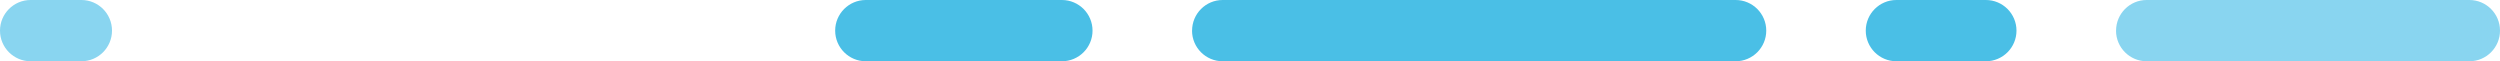 <svg xmlns="http://www.w3.org/2000/svg" id="Layer_2" data-name="Layer 2" viewBox="0 0 652.2 15.98"><defs><style>      .cls-1 {        fill: #4abfe6;      }      .cls-1, .cls-2 {        fill-rule: evenodd;        stroke-width: 0px;      }      .cls-2 {        fill: #89d5f0;      }    </style></defs><g id="Layer_1-2" data-name="Layer 1"><path class="cls-2" d="M552.04,7.99C552.04,3.58,555.61,0,560.02,0h84.19c4.41,0,7.99,3.58,7.99,7.99s-3.58,7.99-7.99,7.99h-84.19c-4.41,0-7.99-3.58-7.99-7.99Z"></path><path class="cls-1" d="M310.99,7.99C310.99,3.58,314.56,0,318.97,0h133.82c4.41,0,7.99,3.58,7.99,7.99s-3.58,7.99-7.99,7.99h-133.82c-4.41,0-7.99-3.58-7.99-7.99Z"></path><path class="cls-2" d="M0,7.99C0,3.58,3.58,0,7.99,0h13.25C25.65,0,29.22,3.58,29.22,7.99s-3.58,7.99-7.99,7.99H7.99C3.58,15.98,0,12.4,0,7.99Z"></path><path class="cls-1" d="M486.74,7.99C486.74,3.58,490.32,0,494.73,0h23.34c4.41,0,7.99,3.58,7.99,7.99s-3.58,7.99-7.99,7.99h-23.34c-4.41,0-7.99-3.58-7.99-7.99Z"></path><path class="cls-1" d="M217.88,7.99C217.88,3.58,221.46,0,225.87,0h51.16c4.41,0,7.99,3.58,7.99,7.99s-3.58,7.99-7.99,7.99h-51.16c-4.41,0-7.99-3.58-7.99-7.99Z"></path></g></svg>
